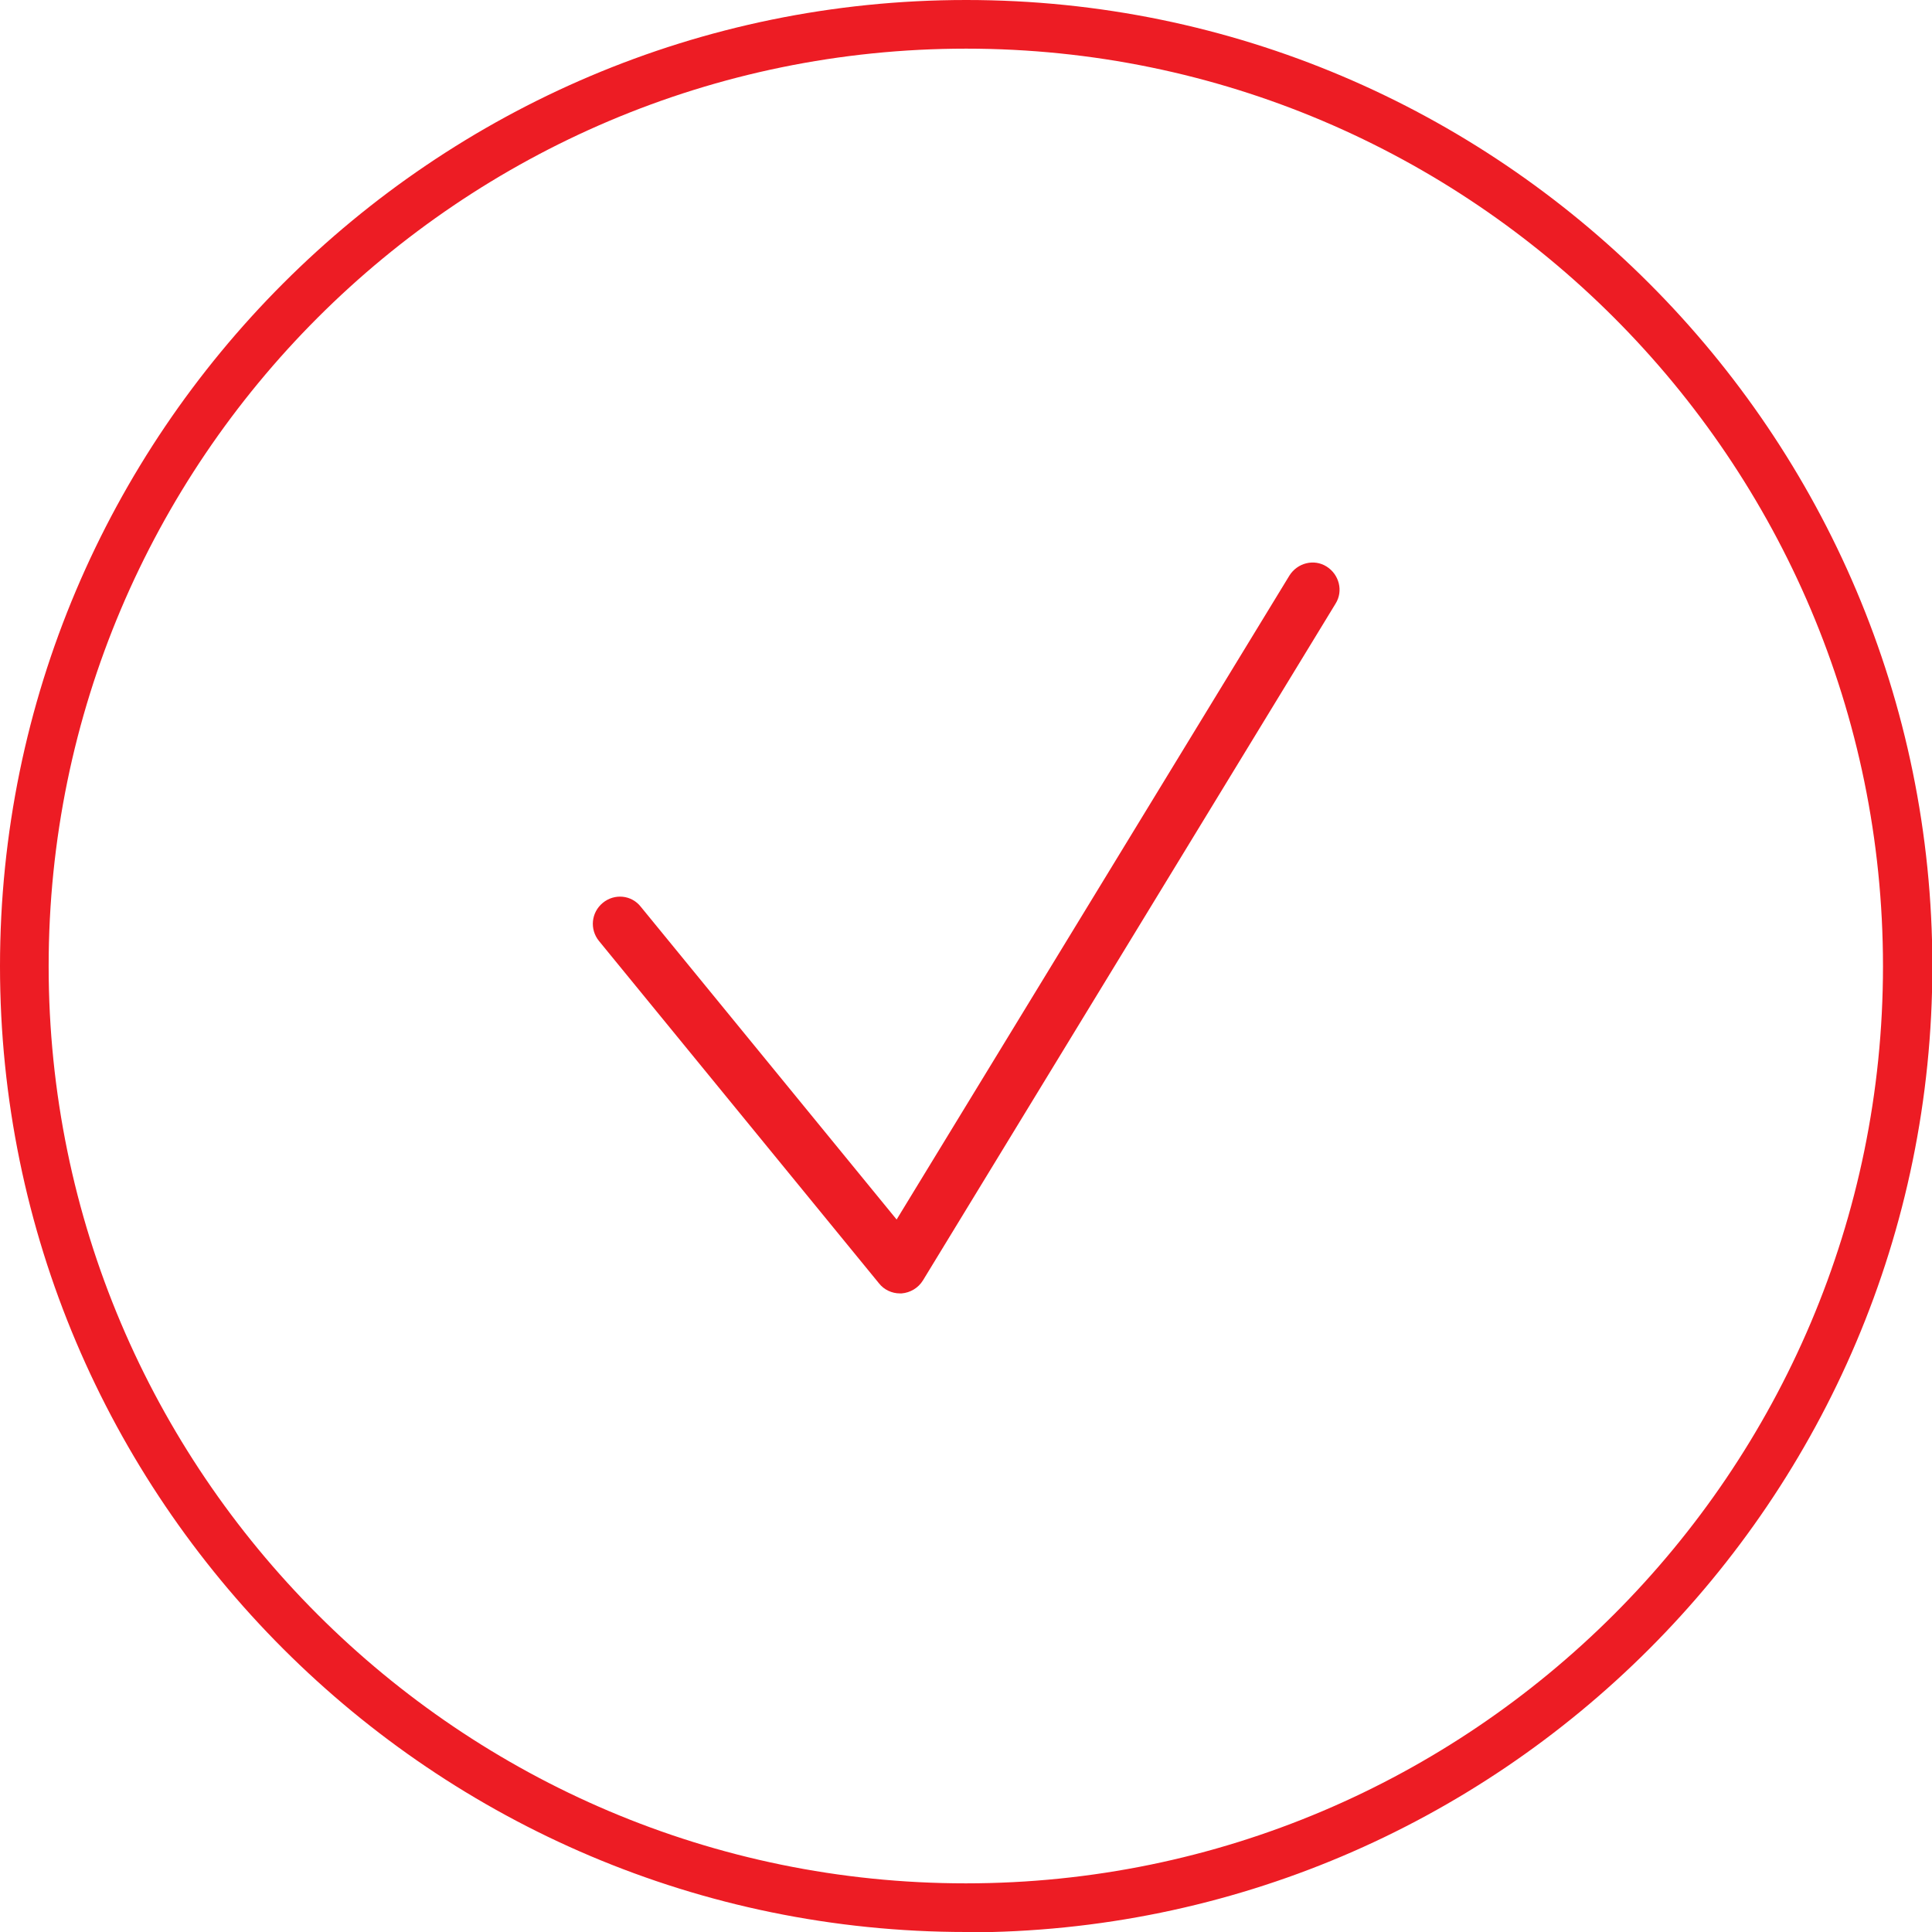<svg xmlns="http://www.w3.org/2000/svg" id="Layer_2" viewBox="0 0 53.61 53.61"><defs><style>.cls-1{fill:#ed1c24;}</style></defs><g id="NEGATIVO"><g><path class="cls-1" d="m26.81,53.61C12.02,53.61,0,41.59,0,26.81S12.02,0,26.81,0s26.81,12.03,26.81,26.81-12.02,26.81-26.81,26.81Zm0-52.26C12.77,1.35,1.35,12.77,1.35,26.81s11.42,25.45,25.45,25.45,25.45-11.42,25.45-25.45S40.84,1.35,26.81,1.35Z"></path><path class="cls-1" d="m24.97,35.89c-.22,0-.44-.1-.58-.28l-7.77-9.5c-.26-.32-.22-.79.11-1.06.32-.26.79-.22,1.05.11l7.1,8.68,10.9-17.87c.22-.35.68-.47,1.03-.25.35.22.47.68.25,1.03l-11.45,18.78c-.13.21-.35.34-.59.36-.02,0-.03,0-.05,0Z"></path></g></g></svg>